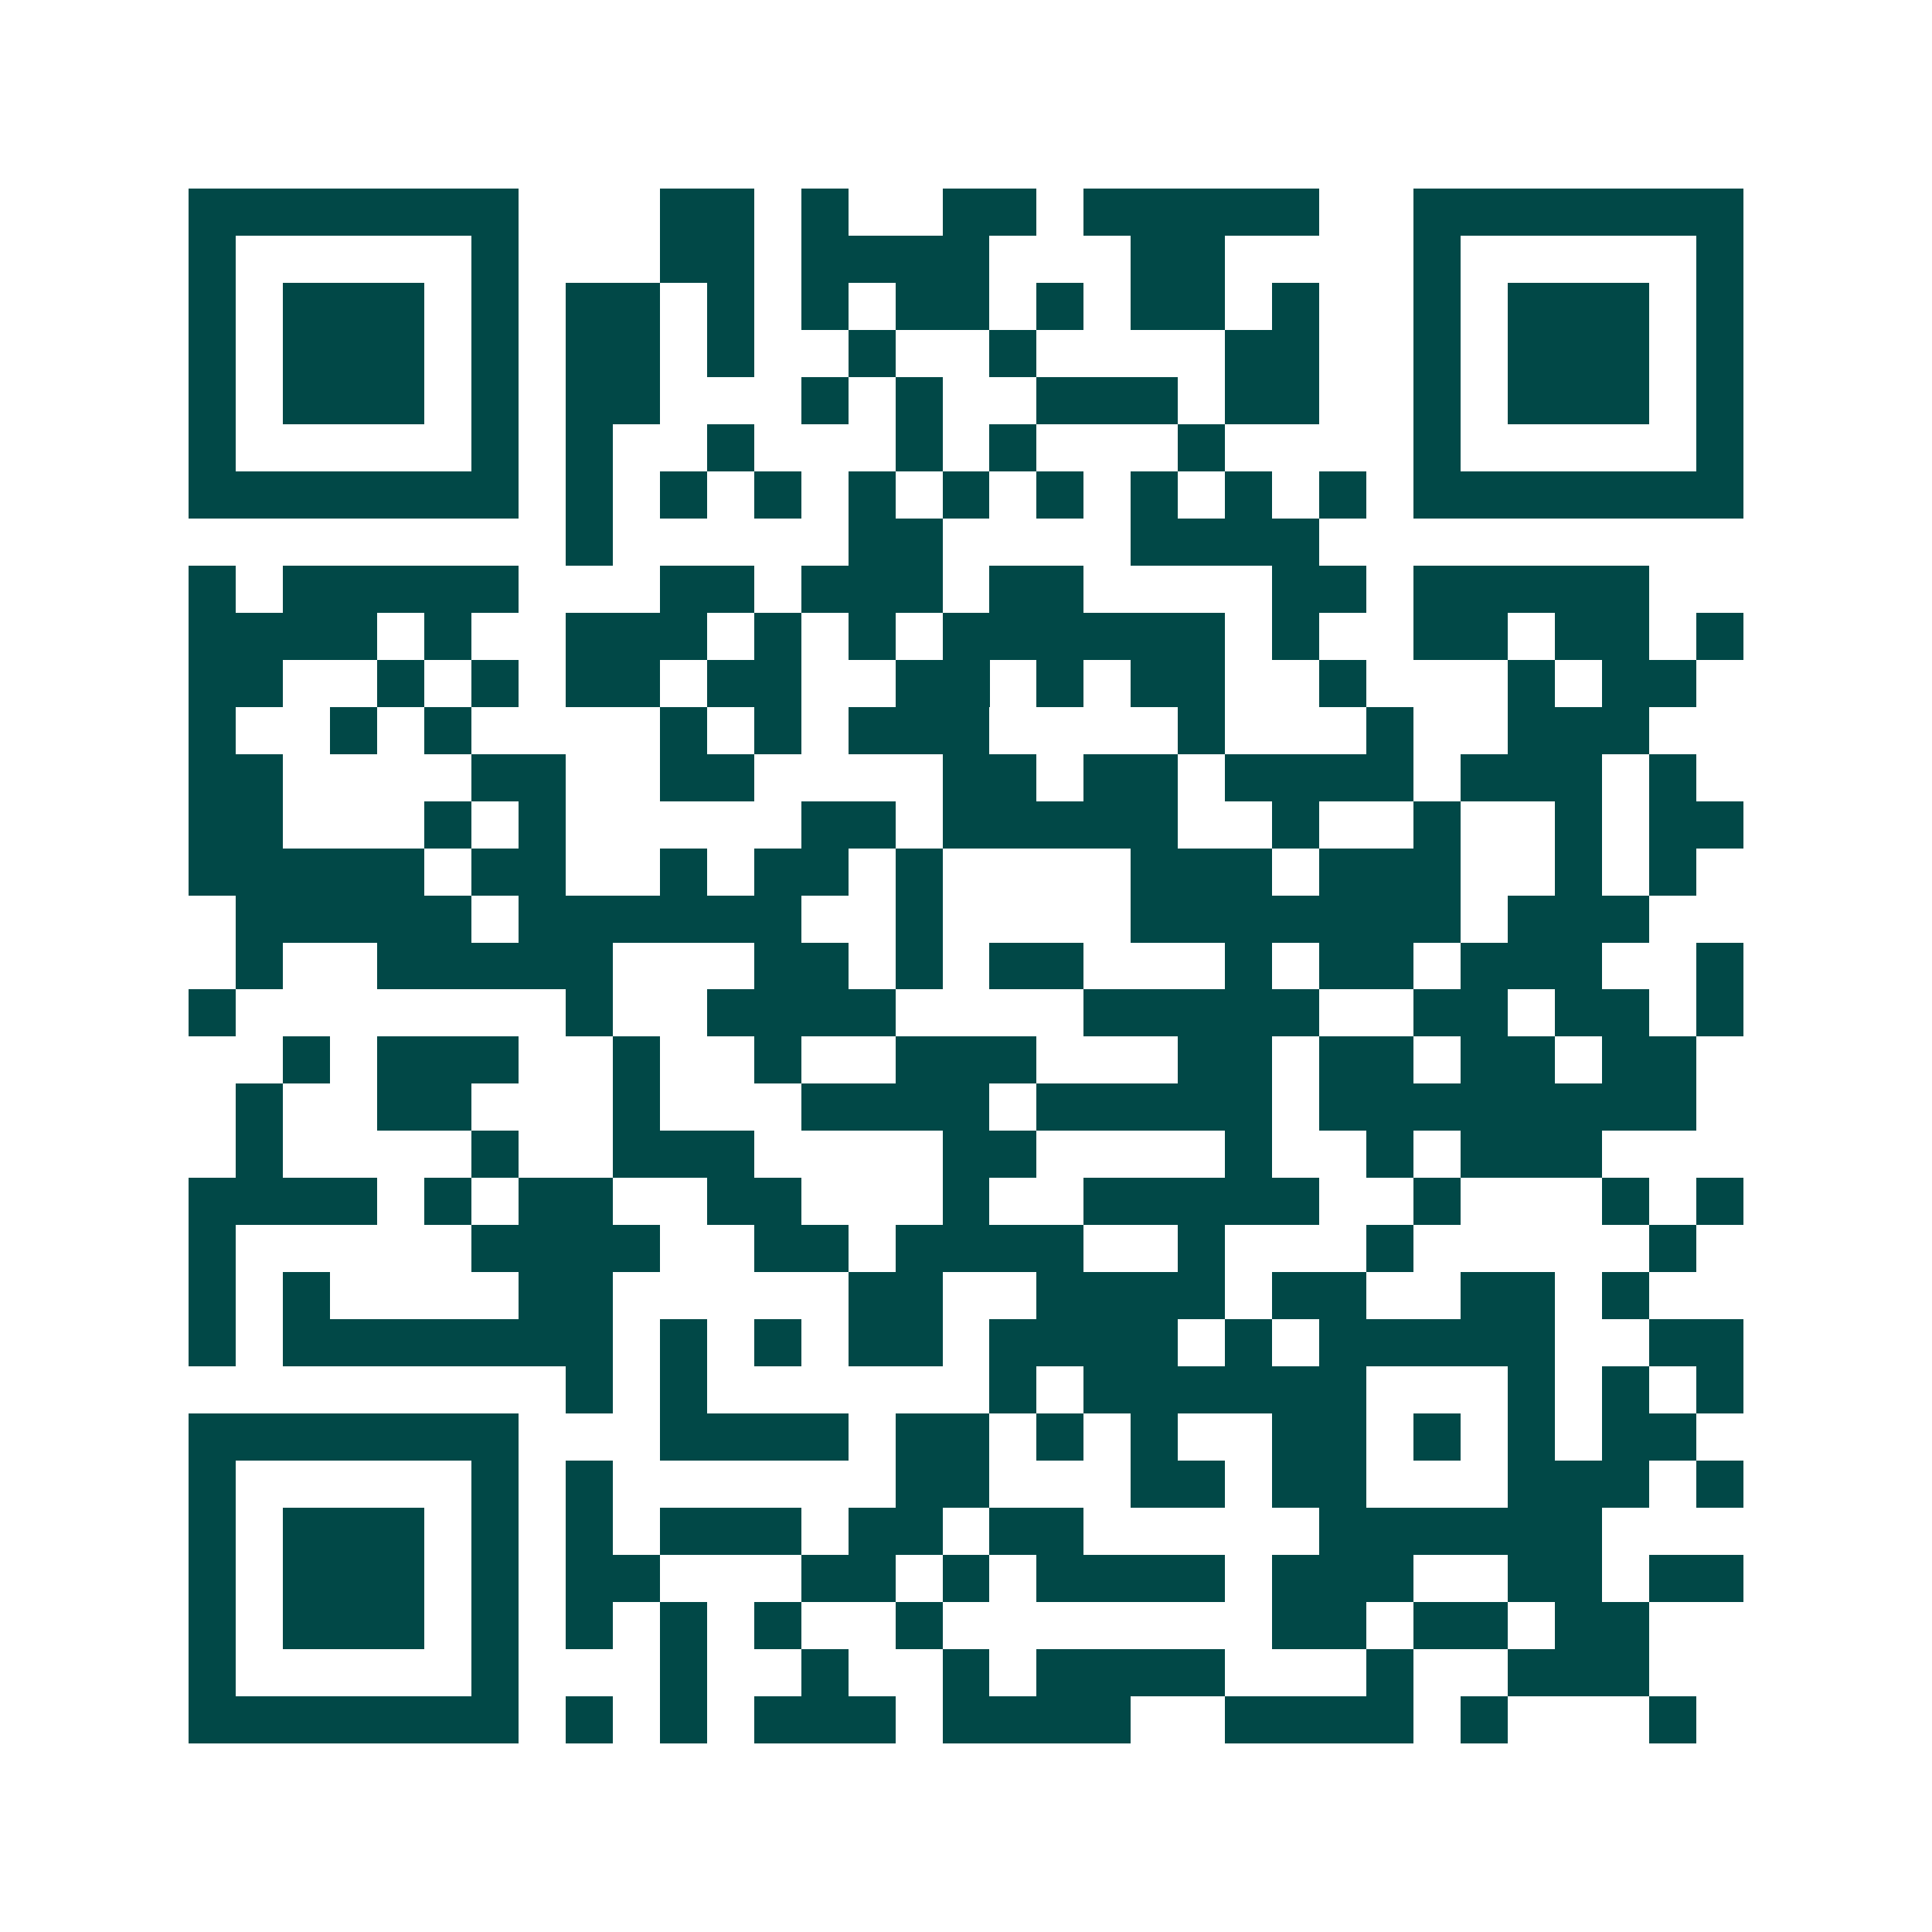 <svg xmlns="http://www.w3.org/2000/svg" width="200" height="200" viewBox="0 0 41 41" shape-rendering="crispEdges"><path fill="#ffffff" d="M0 0h41v41H0z"/><path stroke="#014847" d="M4 4.5h7m3 0h2m1 0h1m2 0h2m1 0h5m2 0h7M4 5.5h1m5 0h1m3 0h2m1 0h4m3 0h2m4 0h1m5 0h1M4 6.5h1m1 0h3m1 0h1m1 0h2m1 0h1m1 0h1m1 0h2m1 0h1m1 0h2m1 0h1m2 0h1m1 0h3m1 0h1M4 7.5h1m1 0h3m1 0h1m1 0h2m1 0h1m2 0h1m2 0h1m4 0h2m2 0h1m1 0h3m1 0h1M4 8.5h1m1 0h3m1 0h1m1 0h2m3 0h1m1 0h1m2 0h3m1 0h2m2 0h1m1 0h3m1 0h1M4 9.5h1m5 0h1m1 0h1m2 0h1m3 0h1m1 0h1m3 0h1m4 0h1m5 0h1M4 10.5h7m1 0h1m1 0h1m1 0h1m1 0h1m1 0h1m1 0h1m1 0h1m1 0h1m1 0h1m1 0h7M12 11.5h1m5 0h2m4 0h4M4 12.5h1m1 0h5m3 0h2m1 0h3m1 0h2m4 0h2m1 0h5M4 13.5h4m1 0h1m2 0h3m1 0h1m1 0h1m1 0h6m1 0h1m2 0h2m1 0h2m1 0h1M4 14.5h2m2 0h1m1 0h1m1 0h2m1 0h2m2 0h2m1 0h1m1 0h2m2 0h1m3 0h1m1 0h2M4 15.5h1m2 0h1m1 0h1m4 0h1m1 0h1m1 0h3m4 0h1m3 0h1m2 0h3M4 16.5h2m4 0h2m2 0h2m4 0h2m1 0h2m1 0h4m1 0h3m1 0h1M4 17.5h2m3 0h1m1 0h1m5 0h2m1 0h5m2 0h1m2 0h1m2 0h1m1 0h2M4 18.5h5m1 0h2m2 0h1m1 0h2m1 0h1m4 0h3m1 0h3m2 0h1m1 0h1M5 19.5h5m1 0h6m2 0h1m4 0h7m1 0h3M5 20.5h1m2 0h5m3 0h2m1 0h1m1 0h2m3 0h1m1 0h2m1 0h3m2 0h1M4 21.5h1m7 0h1m2 0h4m4 0h5m2 0h2m1 0h2m1 0h1M6 22.5h1m1 0h3m2 0h1m2 0h1m2 0h3m3 0h2m1 0h2m1 0h2m1 0h2M5 23.5h1m2 0h2m3 0h1m3 0h4m1 0h5m1 0h8M5 24.5h1m4 0h1m2 0h3m4 0h2m4 0h1m2 0h1m1 0h3M4 25.5h4m1 0h1m1 0h2m2 0h2m3 0h1m2 0h5m2 0h1m3 0h1m1 0h1M4 26.5h1m5 0h4m2 0h2m1 0h4m2 0h1m3 0h1m5 0h1M4 27.5h1m1 0h1m4 0h2m5 0h2m2 0h4m1 0h2m2 0h2m1 0h1M4 28.5h1m1 0h7m1 0h1m1 0h1m1 0h2m1 0h4m1 0h1m1 0h5m2 0h2M12 29.5h1m1 0h1m6 0h1m1 0h6m3 0h1m1 0h1m1 0h1M4 30.5h7m3 0h4m1 0h2m1 0h1m1 0h1m2 0h2m1 0h1m1 0h1m1 0h2M4 31.5h1m5 0h1m1 0h1m6 0h2m3 0h2m1 0h2m3 0h3m1 0h1M4 32.5h1m1 0h3m1 0h1m1 0h1m1 0h3m1 0h2m1 0h2m5 0h6M4 33.5h1m1 0h3m1 0h1m1 0h2m3 0h2m1 0h1m1 0h4m1 0h3m2 0h2m1 0h2M4 34.5h1m1 0h3m1 0h1m1 0h1m1 0h1m1 0h1m2 0h1m7 0h2m1 0h2m1 0h2M4 35.5h1m5 0h1m3 0h1m2 0h1m2 0h1m1 0h4m3 0h1m2 0h3M4 36.5h7m1 0h1m1 0h1m1 0h3m1 0h4m2 0h4m1 0h1m3 0h1"/></svg>
